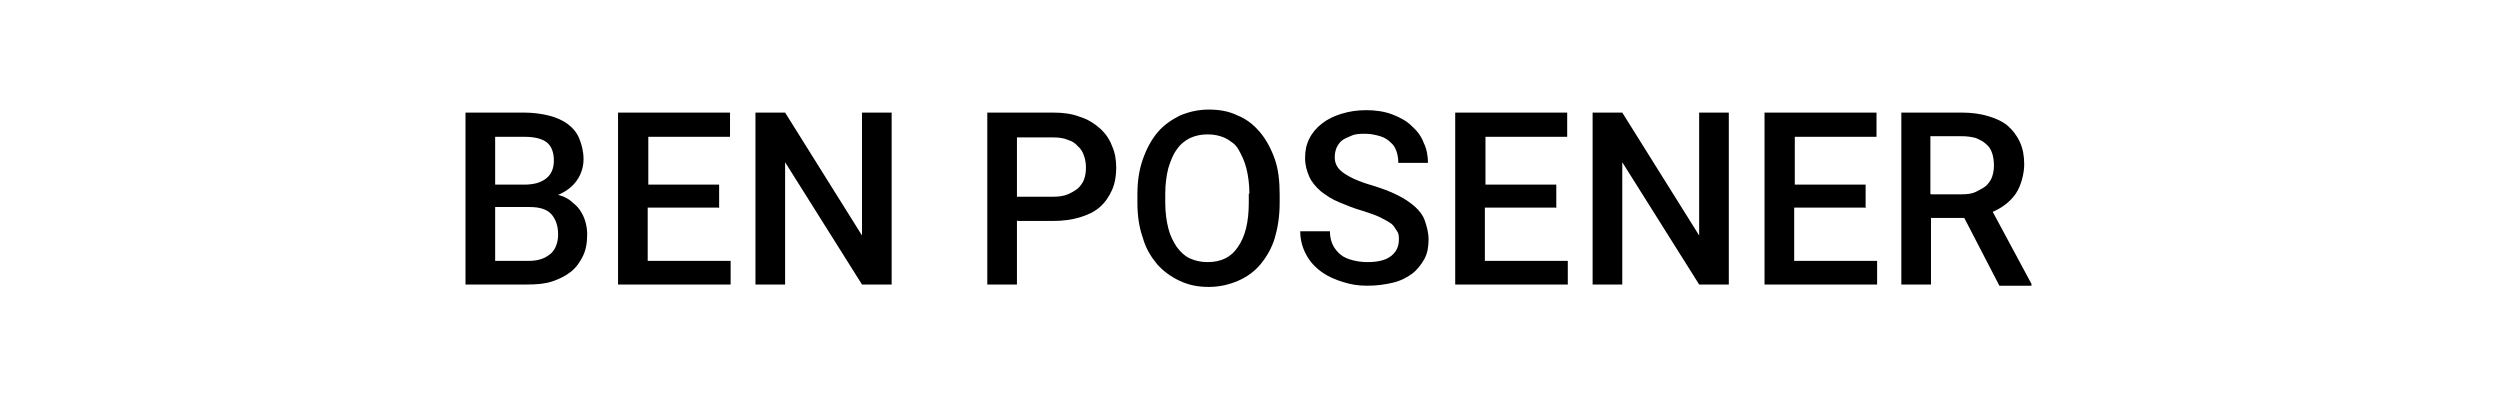 <?xml version="1.0" encoding="UTF-8"?>
<svg xmlns="http://www.w3.org/2000/svg" width="413" height="65" version="1.1" viewBox="0 0 413 65">
  <path d="M76.9,47v-28.4h9.7c1.5,0,2.9.2,4.1.5,1.2.3,2.3.8,3.1,1.4.8.6,1.5,1.4,1.9,2.4.4,1,.7,2.1.7,3.4s-.4,2.5-1.1,3.5c-.7,1-1.7,1.8-3.1,2.4.8.2,1.5.5,2.1,1s1.1.9,1.5,1.5c.4.6.7,1.2.9,1.9s.3,1.4.3,2.1c0,1.4-.2,2.6-.7,3.6s-1.1,1.9-2,2.6c-.9.7-1.9,1.2-3.1,1.6-1.2.4-2.6.5-4.1.5h-10.4ZM81.8,30.5h4.8c1.5,0,2.7-.3,3.6-1,.9-.7,1.3-1.7,1.3-3s-.4-2.4-1.2-3-2-.9-3.7-.9h-4.8v8ZM81.8,34.2v8.9h5.5c.8,0,1.5-.1,2.1-.3.6-.2,1.1-.5,1.6-.9.4-.4.7-.8.9-1.4.2-.5.3-1.1.3-1.8,0-1.4-.4-2.5-1.1-3.3s-1.9-1.2-3.6-1.2h-5.7Z"/>
  <path d="M118.7,34.3h-11.7v8.8h13.7v3.9h-18.6v-28.4h18.5v4h-13.5v7.9h11.7v3.9Z"/>
  <path d="M147.3,47h-4.9l-12.7-20.2v20.2h-4.9v-28.4h4.9l12.7,20.3v-20.3h4.9v28.4Z"/>
  <path d="M168,36.4v10.6h-4.9v-28.4h10.9c1.7,0,3.1.2,4.4.7,1.3.4,2.4,1.1,3.3,1.9.9.8,1.6,1.8,2,2.9.5,1.1.7,2.3.7,3.6s-.2,2.6-.7,3.7c-.5,1.1-1.1,2-2,2.8-.9.8-2,1.3-3.3,1.7-1.3.4-2.8.6-4.4.6h-5.9ZM168,32.5h5.9c1,0,1.8-.1,2.5-.4s1.2-.6,1.7-1c.4-.4.8-.9,1-1.5.2-.6.3-1.2.3-1.9s-.1-1.3-.3-1.9c-.2-.6-.5-1.2-1-1.6-.4-.5-1-.9-1.7-1.1-.7-.3-1.5-.4-2.5-.4h-5.9v9.9Z"/>
  <path d="M211.4,33.5c0,2.2-.3,4.1-.8,5.8s-1.4,3.2-2.4,4.4-2.3,2.1-3.7,2.7-3,1-4.8,1-3.3-.3-4.8-1-2.7-1.6-3.7-2.7c-1-1.2-1.9-2.6-2.4-4.4-.6-1.7-.9-3.6-.9-5.8v-1.4c0-2.2.3-4.1.9-5.8.6-1.7,1.4-3.2,2.4-4.4,1-1.2,2.3-2.1,3.7-2.8,1.4-.6,3-1,4.8-1s3.4.3,4.8,1c1.5.6,2.7,1.6,3.7,2.8,1,1.2,1.8,2.7,2.4,4.4s.8,3.7.8,5.8v1.4ZM206.4,32c0-1.6-.2-3-.5-4.2-.3-1.2-.8-2.2-1.3-3.1s-1.3-1.4-2.2-1.9c-.9-.4-1.8-.6-2.9-.6s-2,.2-2.9.6c-.8.4-1.6,1-2.2,1.9-.6.8-1,1.8-1.4,3.1-.3,1.2-.5,2.6-.5,4.2v1.5c0,1.6.2,3,.5,4.2.3,1.2.8,2.2,1.4,3.1.6.8,1.3,1.5,2.2,1.9.9.4,1.8.6,2.9.6,2.2,0,3.9-.8,5-2.5,1.2-1.7,1.8-4.1,1.8-7.3v-1.5Z"/>
  <path d="M231.1,39.7c0-.6,0-1.1-.3-1.5s-.5-.9-.9-1.2-1.1-.7-1.9-1.1-1.8-.7-3-1.1c-1.4-.4-2.6-.9-3.8-1.4s-2.1-1.1-3-1.8c-.8-.7-1.5-1.5-1.9-2.4s-.7-1.9-.7-3.1.2-2.2.7-3.2c.5-1,1.2-1.8,2.1-2.5s1.9-1.2,3.2-1.6,2.6-.6,4.1-.6,3,.2,4.3.7c1.3.5,2.4,1.1,3.2,1.9.9.8,1.6,1.7,2,2.8.5,1,.7,2.2.7,3.3h-4.9c0-.7-.1-1.3-.3-1.9-.2-.6-.5-1.1-1-1.5-.4-.4-1-.8-1.7-1s-1.5-.4-2.4-.4-1.6,0-2.3.3-1.2.5-1.6.8-.7.8-.9,1.2c-.2.5-.3,1-.3,1.6,0,1.1.5,1.9,1.5,2.6s2.5,1.4,4.6,2c1.6.5,3,1,4.2,1.6,1.2.6,2.1,1.2,2.9,1.9s1.4,1.5,1.7,2.4.6,1.9.6,3.1-.2,2.3-.7,3.2-1.2,1.8-2,2.4-1.9,1.2-3.2,1.5-2.6.5-4.2.5-2.7-.2-4-.6-2.5-.9-3.6-1.7-1.9-1.7-2.5-2.8-1-2.4-1-3.9h4.9c0,.9.2,1.7.5,2.3s.8,1.2,1.3,1.6,1.2.7,2,.9,1.6.3,2.4.3c1.7,0,3-.3,3.9-1s1.3-1.6,1.3-2.8Z"/>
  <path d="M257,34.3h-11.7v8.8h13.7v3.9h-18.6v-28.4h18.5v4h-13.5v7.9h11.7v3.9Z"/>
  <path d="M285.6,47h-4.9l-12.7-20.2v20.2h-4.9v-28.4h4.9l12.7,20.3v-20.3h4.9v28.4Z"/>
  <path d="M308.1,34.3h-11.7v8.8h13.7v3.9h-18.6v-28.4h18.5v4h-13.5v7.9h11.7v3.9Z"/>
  <path d="M324.5,36h-5.5v11h-4.9v-28.4h10c1.6,0,3.1.2,4.4.6s2.4.9,3.2,1.6,1.5,1.6,2,2.7c.5,1.1.7,2.3.7,3.7s-.5,3.5-1.4,4.8-2.2,2.3-3.8,3l6.4,11.9v.3h-5.3l-5.7-11ZM319,32.1h5.1c.9,0,1.7-.1,2.3-.4s1.2-.6,1.7-1c.4-.4.8-.9,1-1.5.2-.6.3-1.2.3-1.9s-.1-1.4-.3-2c-.2-.6-.5-1.1-1-1.5-.4-.4-1-.7-1.7-1-.7-.2-1.5-.3-2.4-.3h-5.1v9.5Z"/>
</svg>